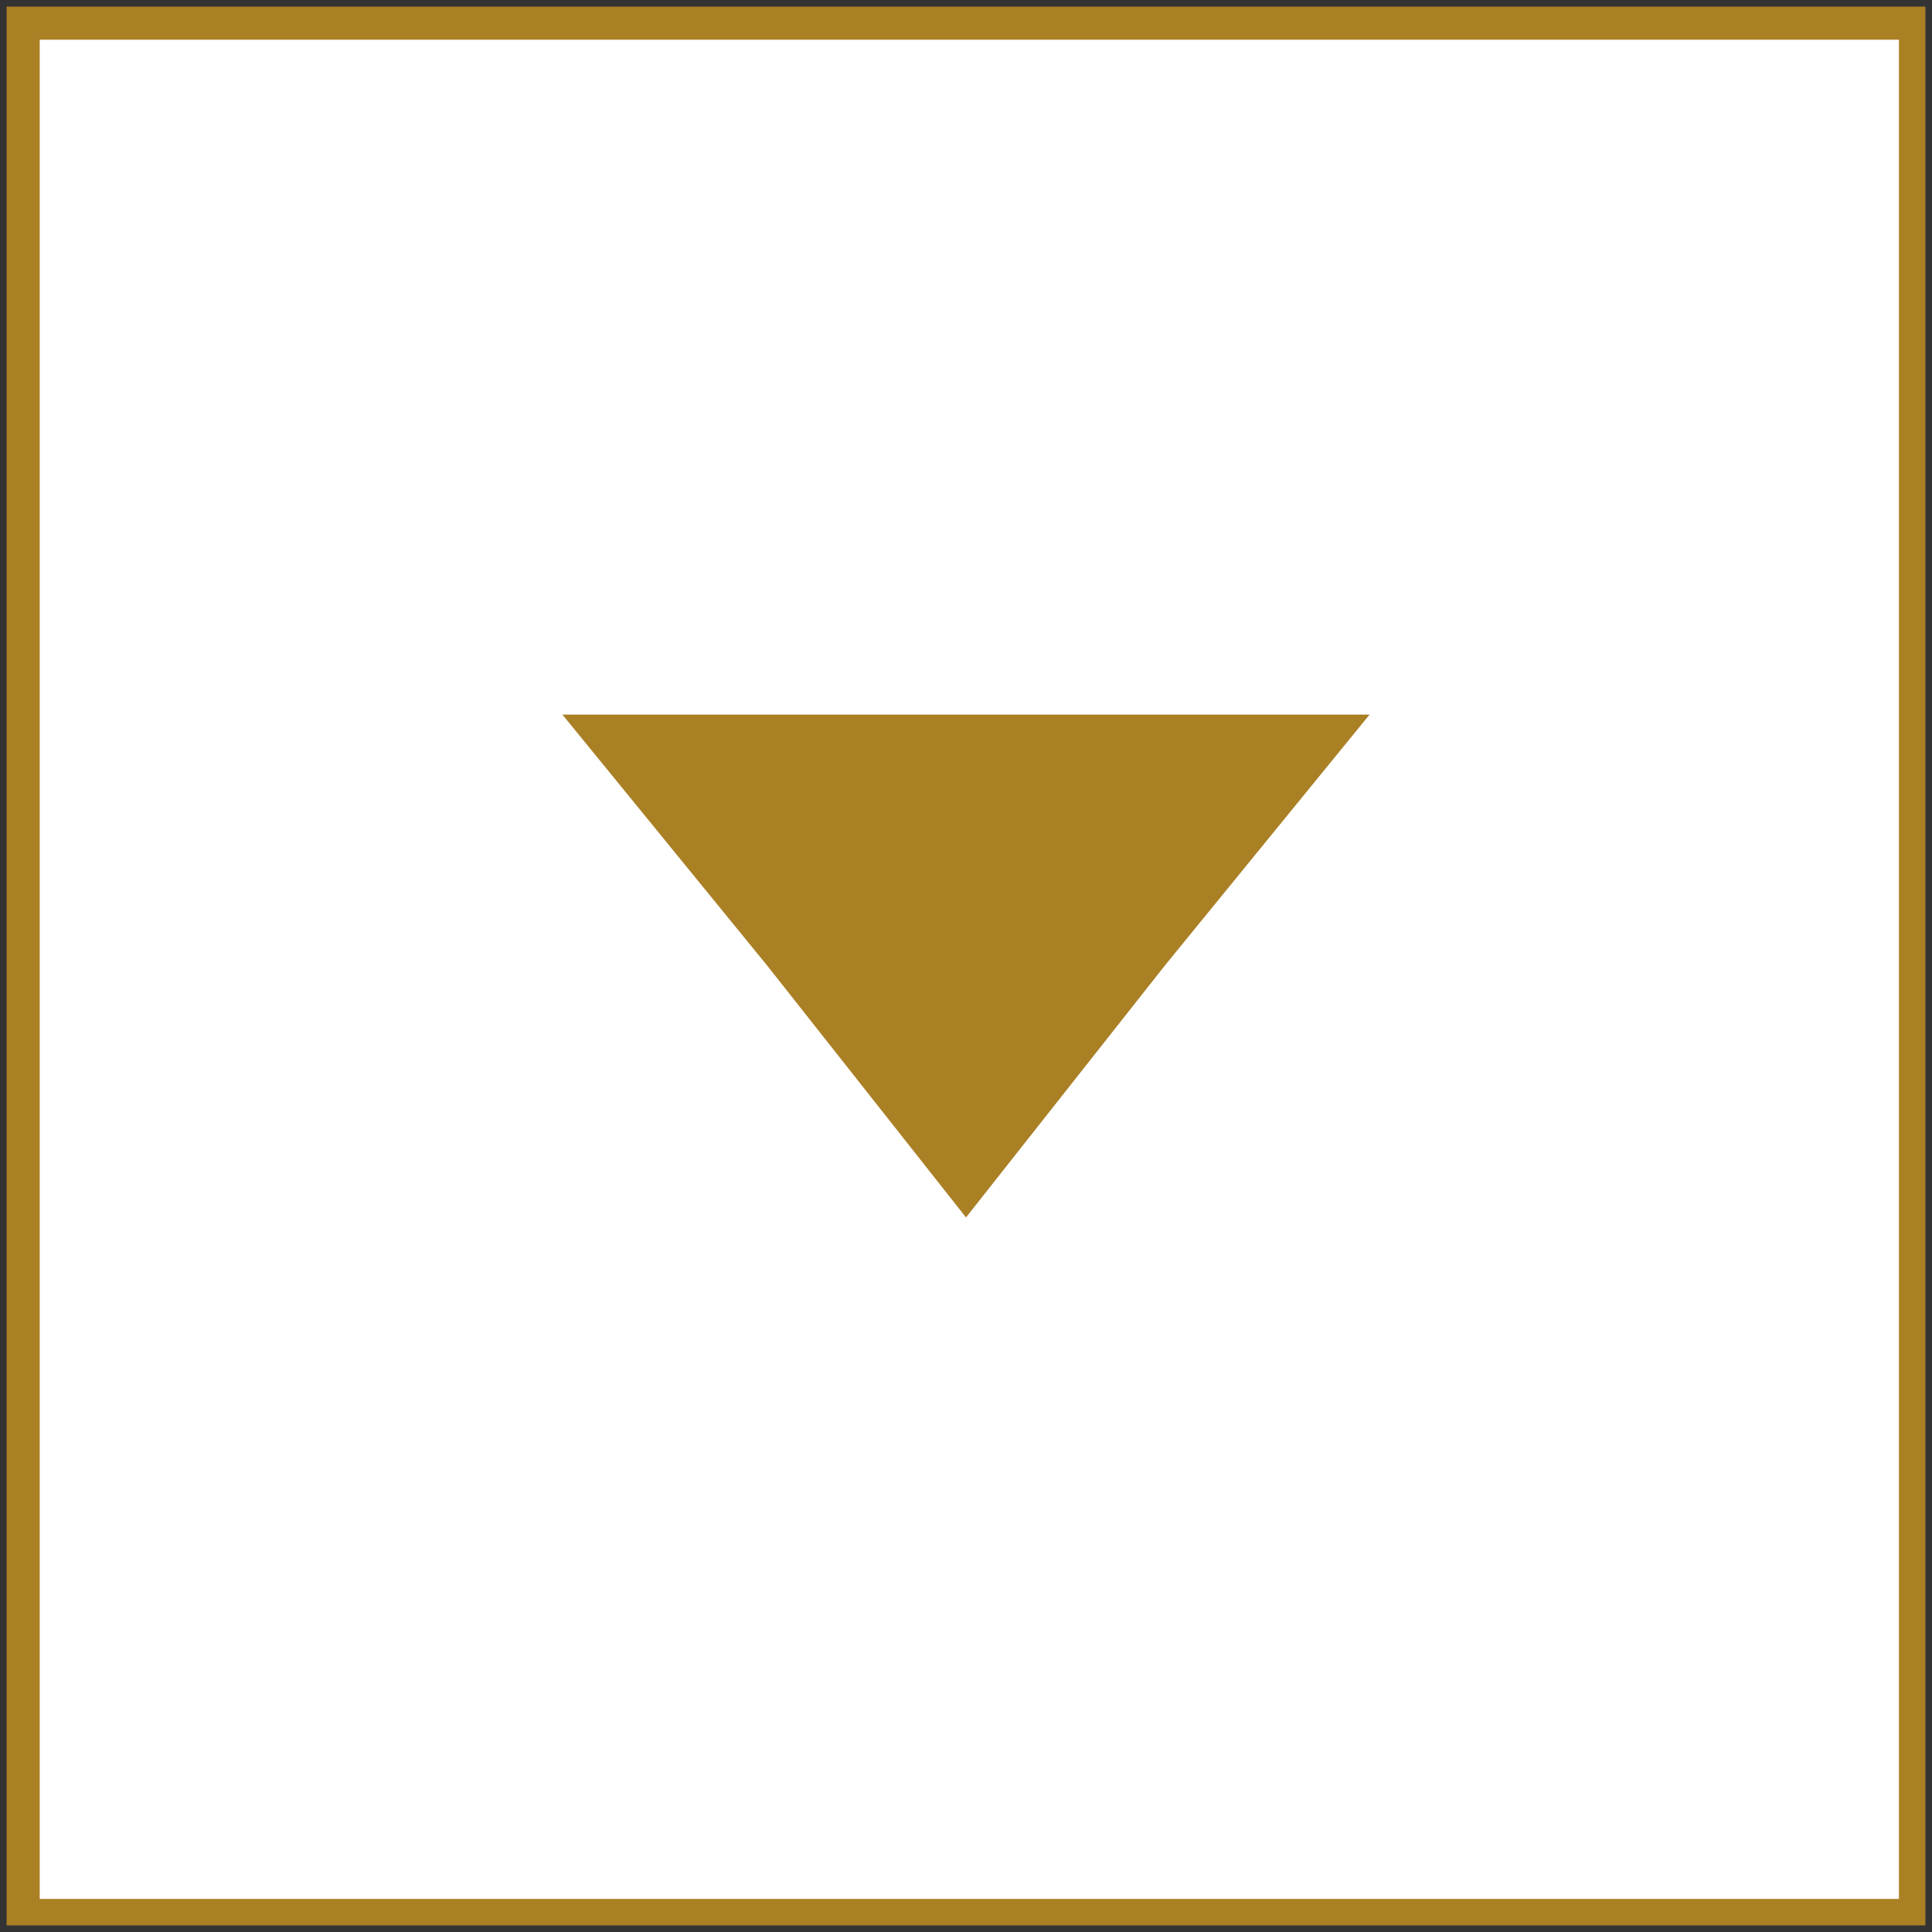 <?xml version="1.0" encoding="utf-8"?>
<!-- Generator: Adobe Illustrator 23.0.3, SVG Export Plug-In . SVG Version: 6.00 Build 0)  -->
<svg version="1.1" id="Layer_1" xmlns="http://www.w3.org/2000/svg" xmlns:xlink="http://www.w3.org/1999/xlink" x="0px" y="0px"
	 viewBox="0 0 29.2 29.2" style="enable-background:new 0 0 29.2 29.2;" xml:space="preserve">
<rect x="0" y="0" width="29.2" height="29.2" fill="#333333" stroke="none"/>
<style type="text/css">
	.st0{fill:#FFFFFF;}
	.st1{fill:#AA8025;}
</style>
<g>
	<g>
		<rect x="0.3" y="0.3" class="st0" width="28.5" height="28.5"/>
		<path class="st1" d="M0.1,0.1h29v29h-29V0.1z M28.7,0.6H0.6v28.1h28.1V0.6z"/>
	</g>
	<polygon class="st1" points="14.6,18.4 11.6,14.6 8.5,10.8 14.6,10.8 20.7,10.8 17.6,14.6 	"/>
</g>
</svg>
